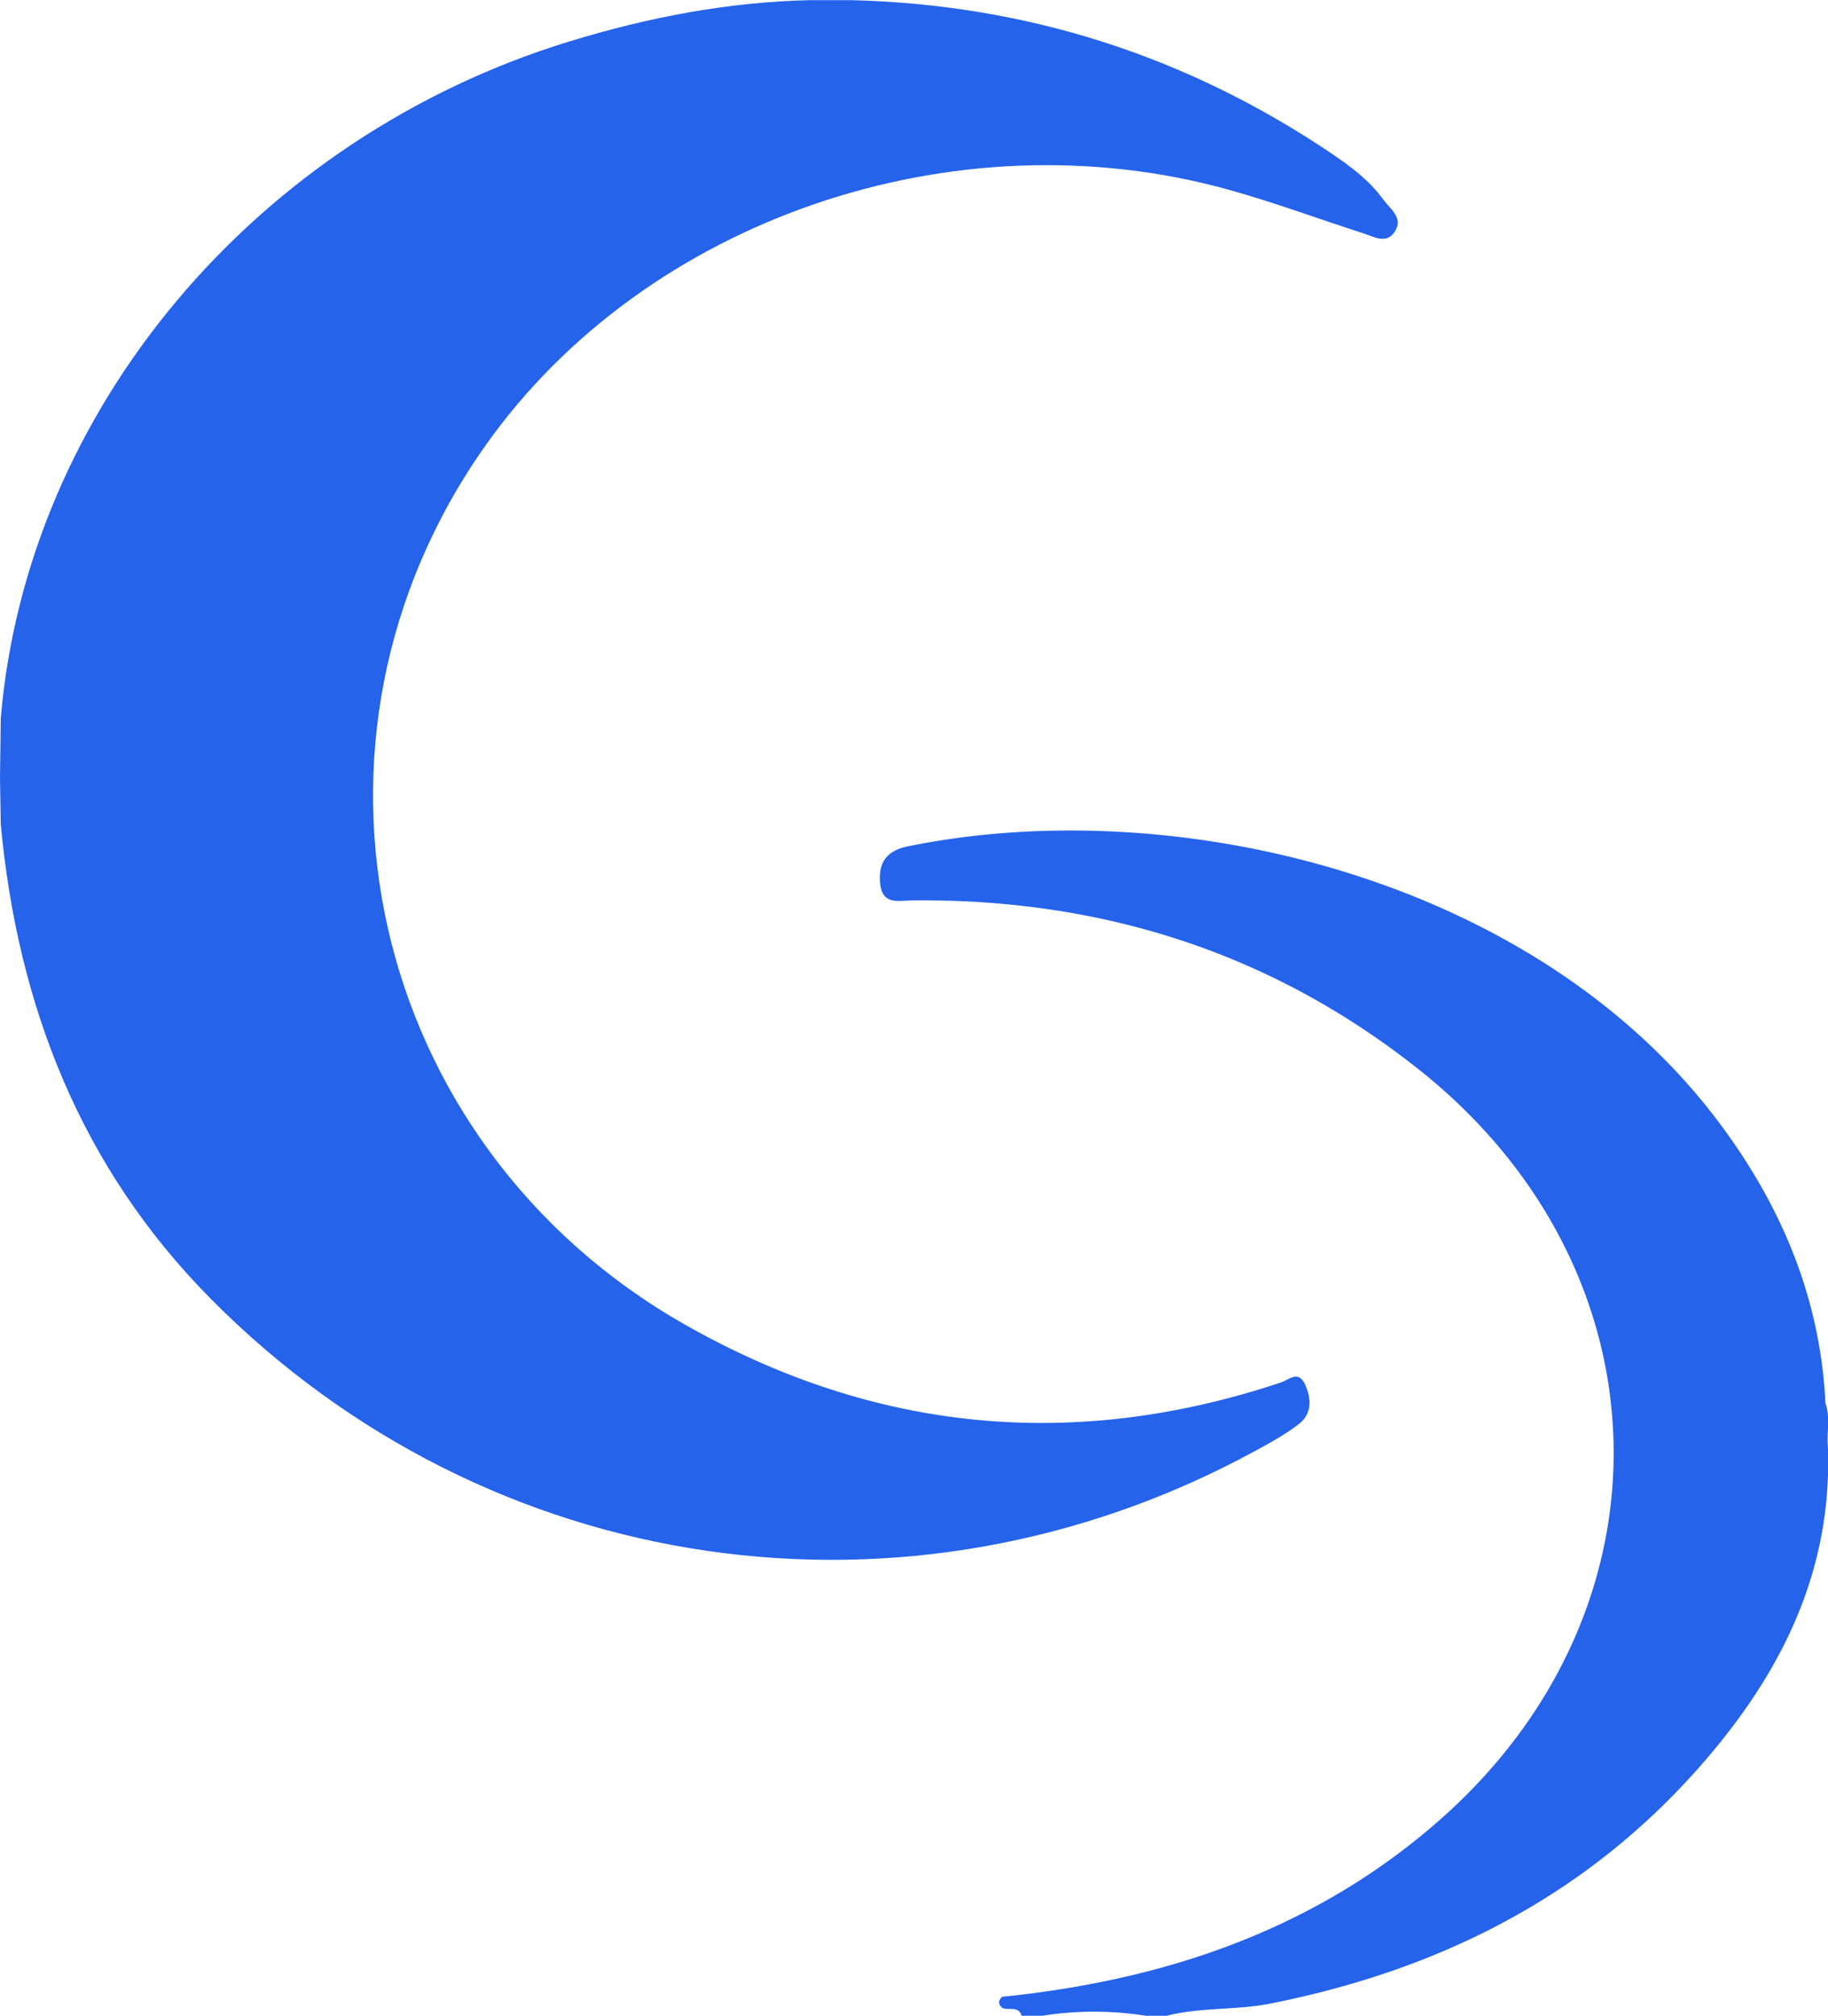<svg id="Layer_1" data-name="Layer 1" xmlns="http://www.w3.org/2000/svg" fill="#2563EB" viewBox="0 0 715.8 789"><path class="cls-1" d="M542.14,894.5c-1.28-4.06-5.08-1.92-7.55-3.07-1.7-1.43-1.68-2.88-.05-4.35,63.27-6.44,121.53-25.91,170.21-68.24,95-82.57,91.78-216.24-7-294.66-57.94-46-124.65-67-198.39-66.25-5.45.05-11.75,1.95-12.61-6.59-.82-8.09,2.44-12.84,10.78-14.55,104.27-21.36,246.16,11.73,318.38,109,24.12,32.48,39,68.24,41,109,1.95,5.46.48,11.11.94,16.65C859.82,722.3,838,763.52,805,800c-44.65,49.28-101.07,77-165.64,89.77-13.44,2.65-27.25,1.32-40.53,4.78H591.1a130.78,130.78,0,0,0-41.23,0Z" transform="translate(-142.1 -105.5)"/><path class="cls-2" d="M459.56,105.55l15.71,0q103,2.53,188.42,60.16c7.49,5.08,14.67,10.47,20.07,17.9,2.67,3.68,7.75,6.93,4.73,12.18-3.21,5.56-8.35,2.42-12.65,1-17.52-5.62-34.8-12.07-52.51-17C515.8,149.86,395.06,191.39,332.47,279.5,250.33,395.11,285.9,553.33,410.34,624c74.18,42.1,152.1,49.64,233.18,22.68,3.33-1.11,7-5,9.63.76,2.48,5.5,2.73,11.37-2.29,15.32-5.35,4.2-11.46,7.5-17.47,10.77C497.76,747.34,333.21,723.6,224.5,613.74,173.8,562.51,149,499.2,142.4,428.15L142.1,410l.3-23.29C152.5,266.21,242,159.43,365,121.74,395.75,112.31,427.23,106.23,459.56,105.55Z" transform="translate(-142.1 -105.5)"/></svg>